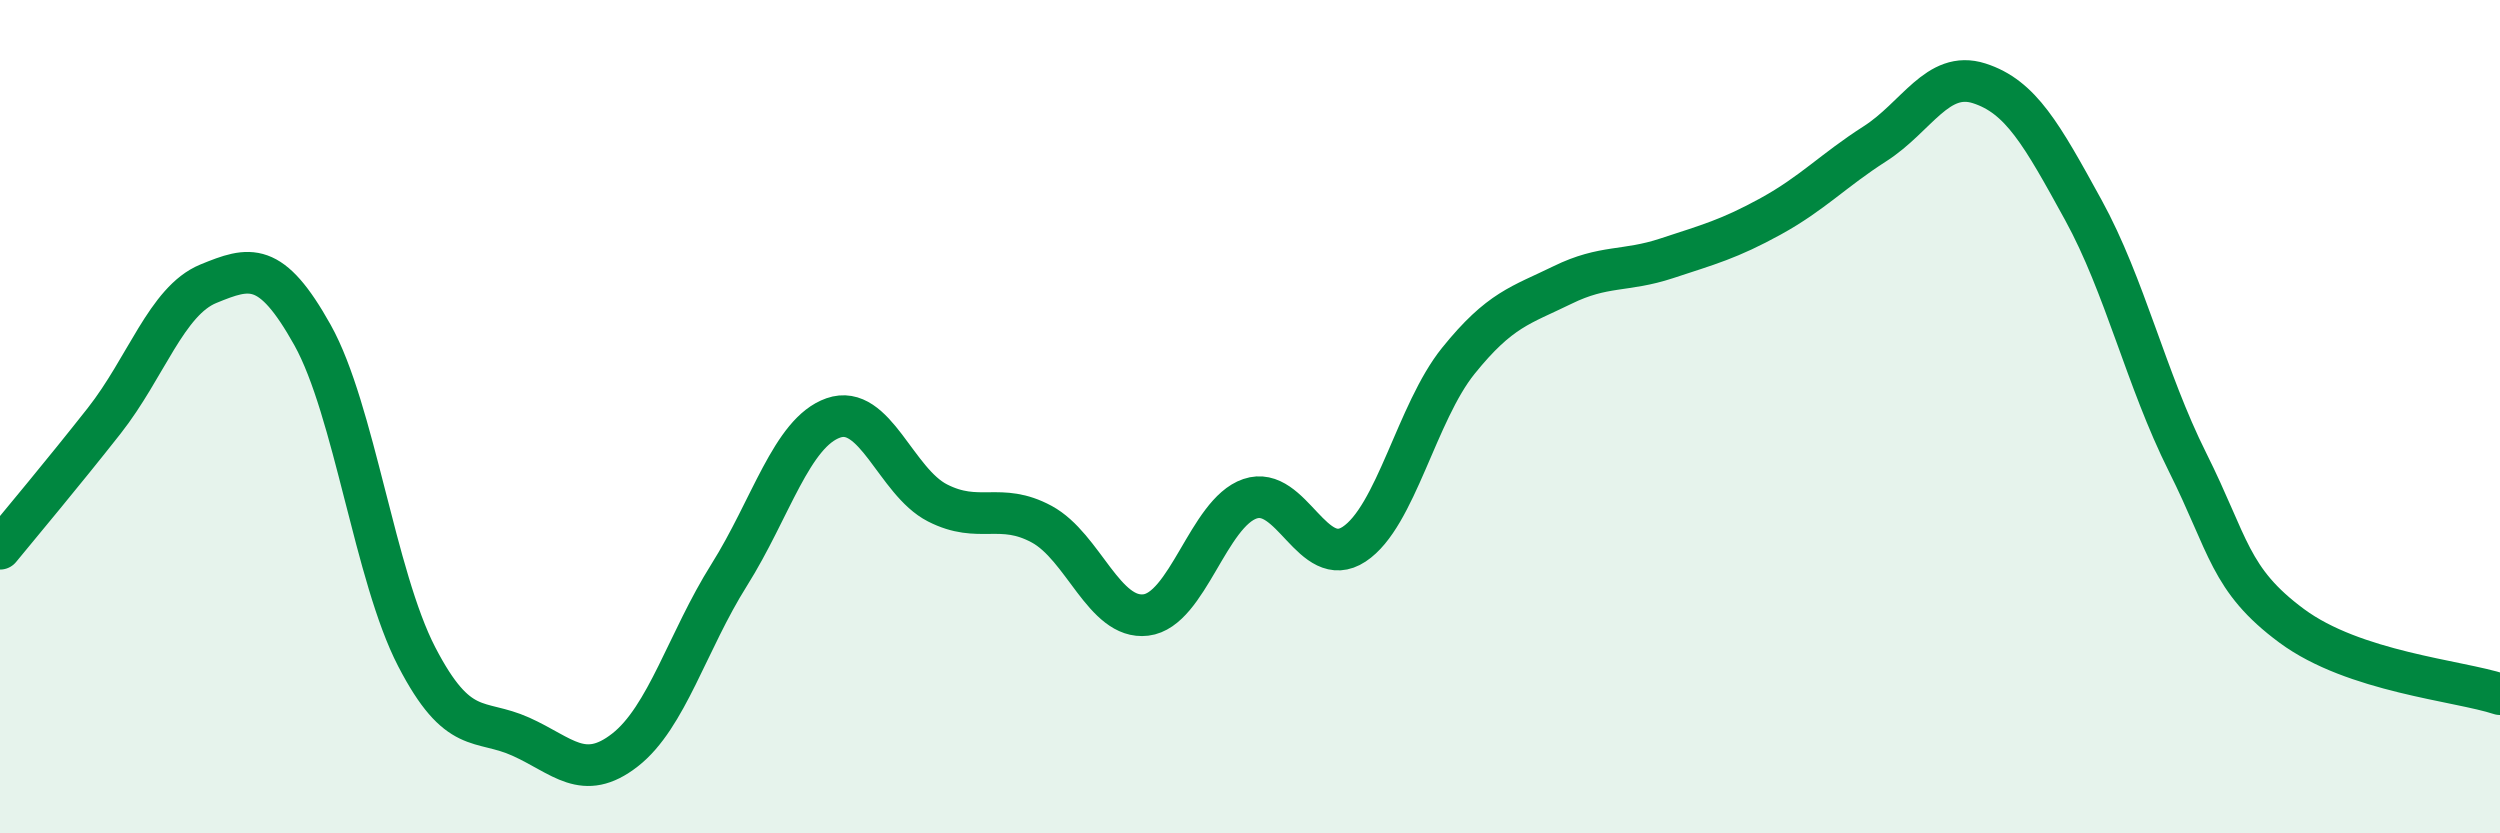 
    <svg width="60" height="20" viewBox="0 0 60 20" xmlns="http://www.w3.org/2000/svg">
      <path
        d="M 0,13.17 C 0.5,12.56 1.5,11.37 2.5,10.1 C 3.5,8.83 4,7.22 5,6.81 C 6,6.4 6.5,6.25 7.5,8.04 C 8.5,9.83 9,13.83 10,15.76 C 11,17.69 11.5,17.23 12.5,17.68 C 13.5,18.13 14,18.78 15,18 C 16,17.22 16.5,15.39 17.5,13.8 C 18.5,12.21 19,10.38 20,10.03 C 21,9.68 21.5,11.56 22.5,12.07 C 23.5,12.58 24,12.04 25,12.58 C 26,13.12 26.5,14.88 27.5,14.76 C 28.5,14.64 29,12.31 30,11.97 C 31,11.63 31.5,13.72 32.5,13.06 C 33.5,12.4 34,9.9 35,8.66 C 36,7.42 36.5,7.33 37.5,6.84 C 38.5,6.35 39,6.53 40,6.2 C 41,5.87 41.5,5.74 42.5,5.19 C 43.5,4.64 44,4.09 45,3.45 C 46,2.81 46.5,1.68 47.5,2 C 48.5,2.32 49,3.22 50,5.04 C 51,6.86 51.5,9.09 52.5,11.09 C 53.5,13.09 53.5,13.91 55,15.02 C 56.5,16.13 59,16.33 60,16.66L60 20L0 20Z"
        fill="#008740"
        opacity="0.1"
        stroke-linecap="round"
        stroke-linejoin="round"
      />
      <path
        d="M 0,13.17 C 0.5,12.56 1.5,11.37 2.5,10.1 C 3.5,8.83 4,7.22 5,6.81 C 6,6.4 6.5,6.25 7.5,8.04 C 8.5,9.83 9,13.83 10,15.76 C 11,17.69 11.5,17.23 12.5,17.68 C 13.5,18.13 14,18.78 15,18 C 16,17.22 16.5,15.39 17.5,13.8 C 18.5,12.21 19,10.38 20,10.03 C 21,9.68 21.5,11.56 22.5,12.07 C 23.5,12.58 24,12.04 25,12.58 C 26,13.12 26.5,14.88 27.5,14.76 C 28.5,14.64 29,12.31 30,11.97 C 31,11.63 31.5,13.72 32.5,13.06 C 33.5,12.4 34,9.9 35,8.66 C 36,7.42 36.5,7.33 37.5,6.84 C 38.5,6.35 39,6.53 40,6.2 C 41,5.87 41.5,5.74 42.5,5.19 C 43.5,4.64 44,4.09 45,3.45 C 46,2.81 46.5,1.68 47.5,2 C 48.5,2.32 49,3.22 50,5.04 C 51,6.86 51.5,9.09 52.5,11.09 C 53.5,13.09 53.5,13.91 55,15.02 C 56.5,16.13 59,16.33 60,16.66"
        stroke="#008740"
        stroke-width="1"
        fill="none"
        stroke-linecap="round"
        stroke-linejoin="round"
      />
    </svg>
  
